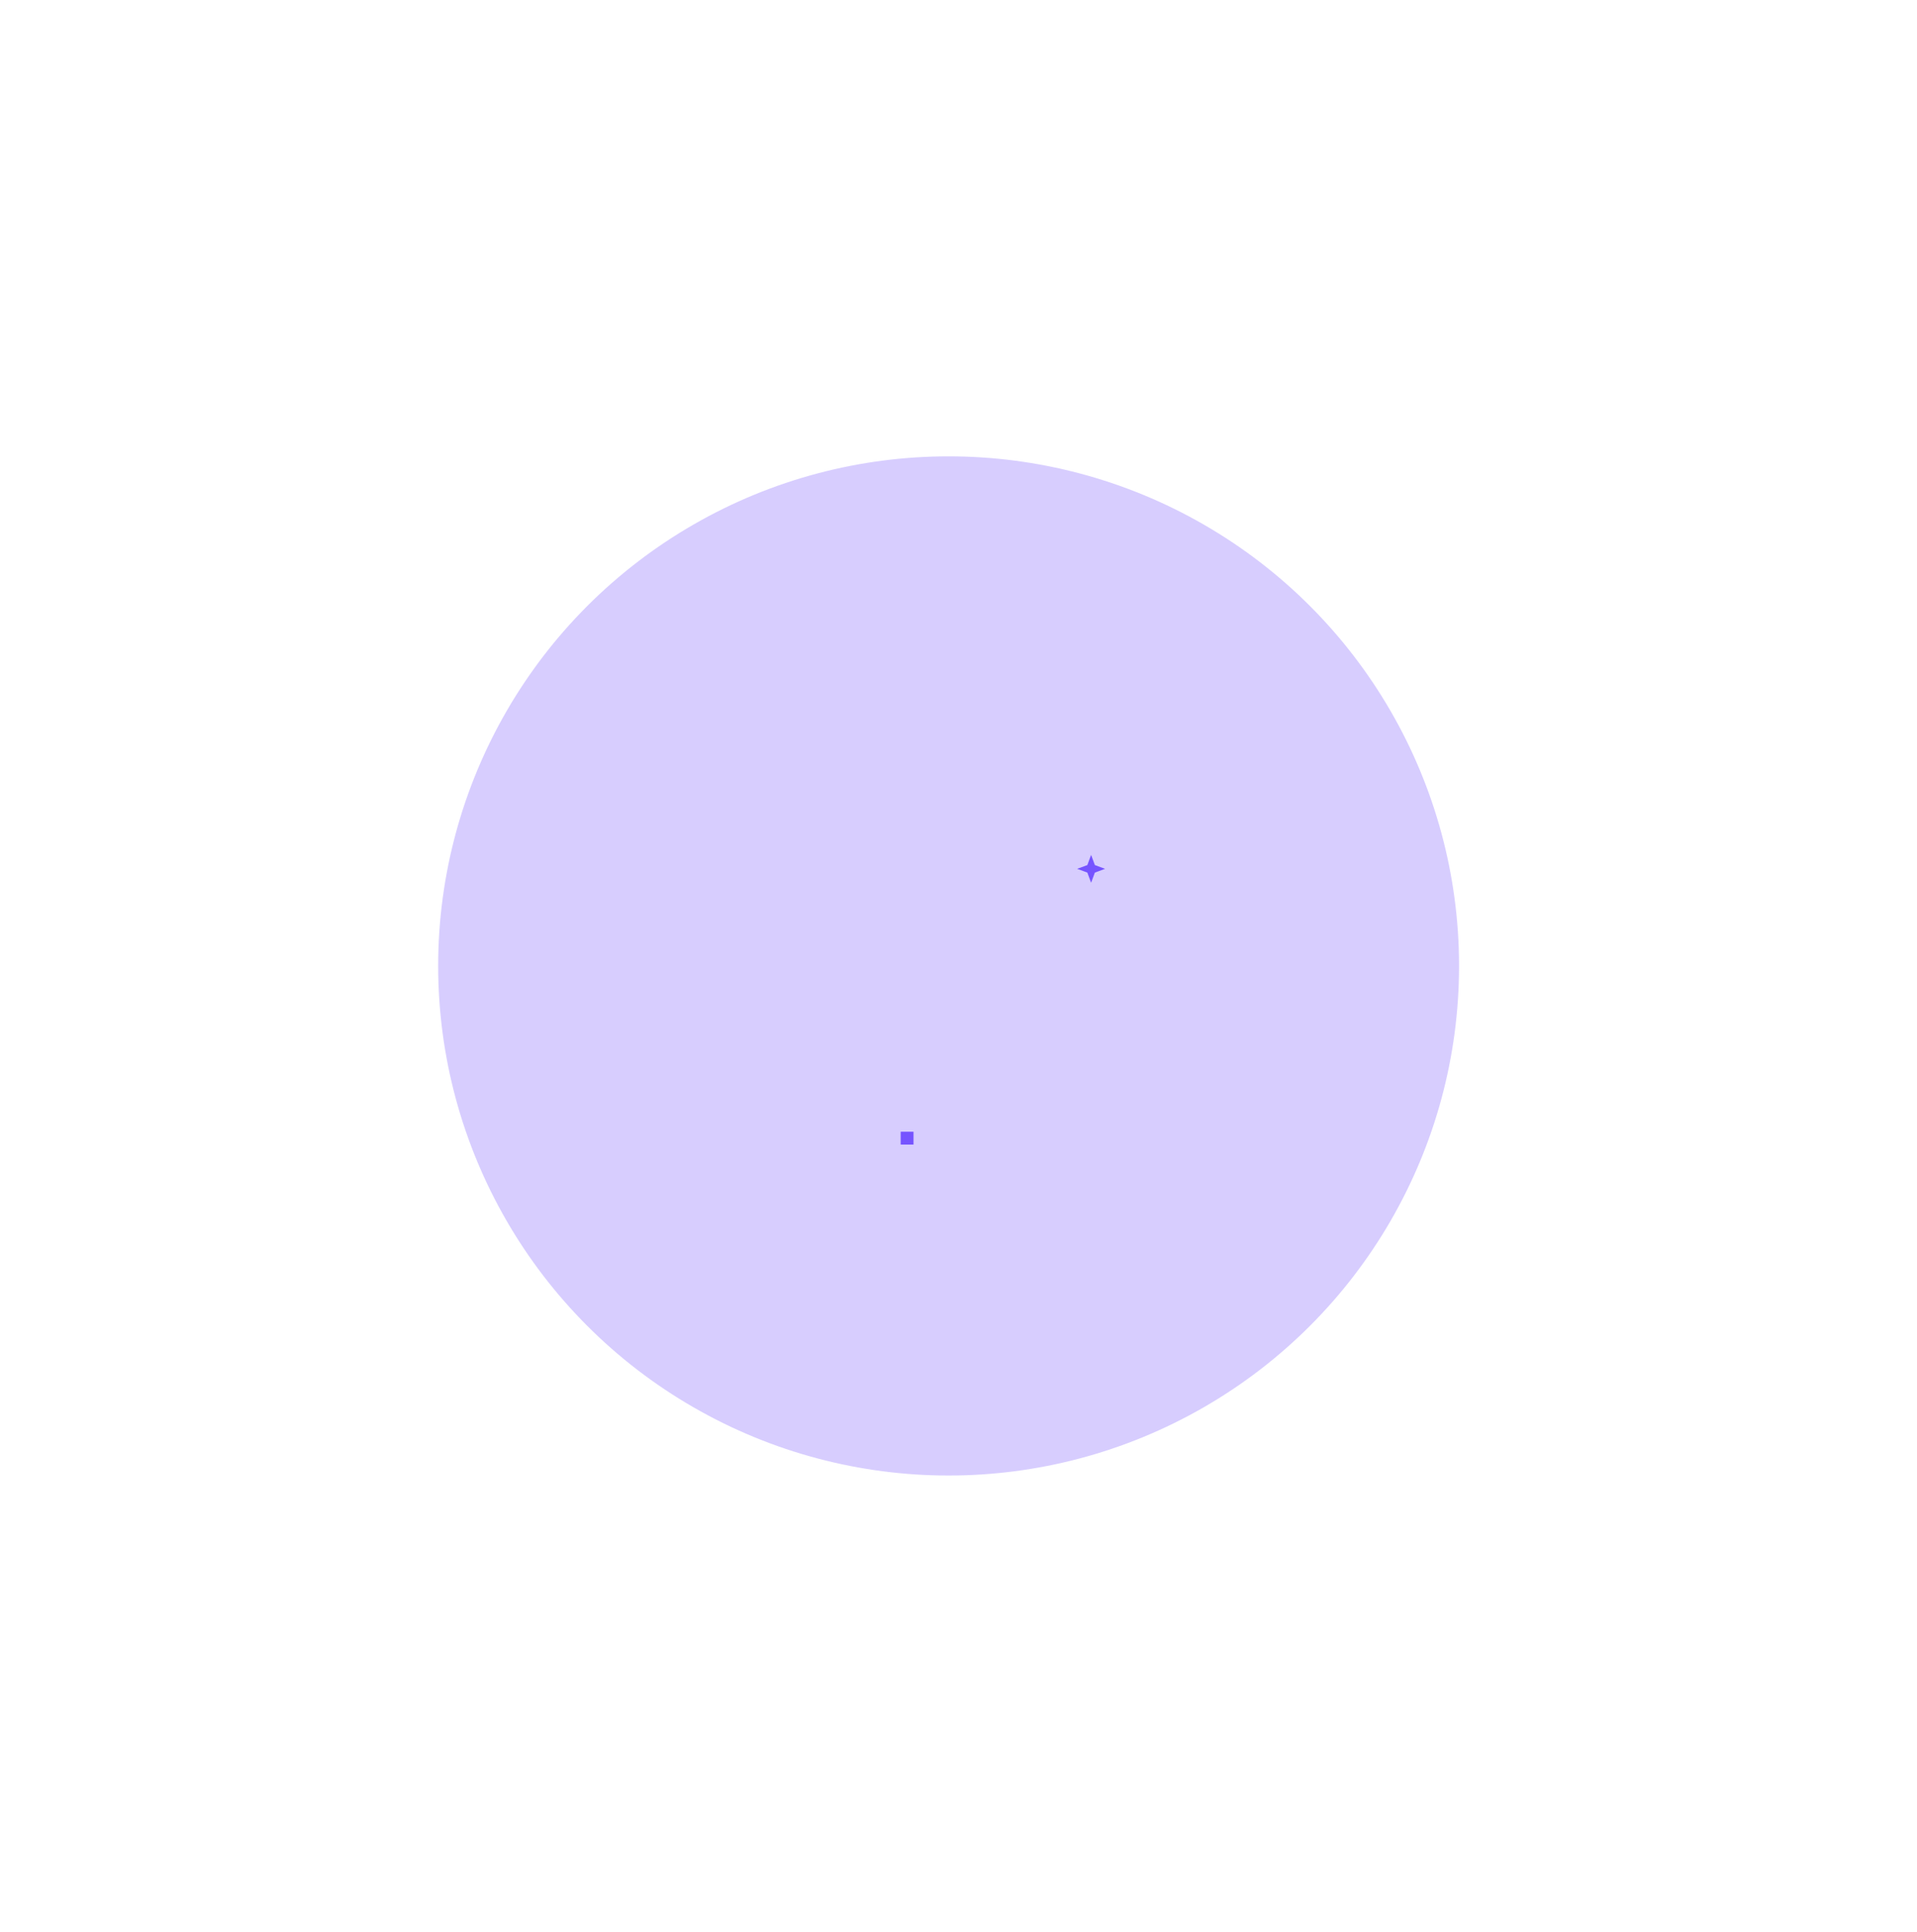 <svg width="630" height="635" viewBox="0 0 630 635" fill="none" xmlns="http://www.w3.org/2000/svg">
<g opacity="0.25" filter="url(#filter0_f_1282_21)">
<ellipse cx="311.75" cy="317.5" rx="167.75" ry="167.5" fill="#5F38FB"/>
</g>
<rect x="300.219" y="372" width="4.219" height="4.219" transform="rotate(90 300.219 372)" fill="#7654FF"/>
<path d="M363.161 285.58L359.817 286.817L358.58 290.161L357.343 286.817L354 285.58L357.343 284.343L358.58 281L359.817 284.343L363.161 285.58Z" fill="#7654FF"/>
<defs>
<filter id="filter0_f_1282_21" x="-6" y="1.52588e-05" width="635.5" height="635" filterUnits="userSpaceOnUse" color-interpolation-filters="sRGB">
<feFlood flood-opacity="0" result="BackgroundImageFix"/>
<feBlend mode="normal" in="SourceGraphic" in2="BackgroundImageFix" result="shape"/>
<feGaussianBlur stdDeviation="75" result="effect1_foregroundBlur_1282_21"/>
</filter>
</defs>
</svg>
